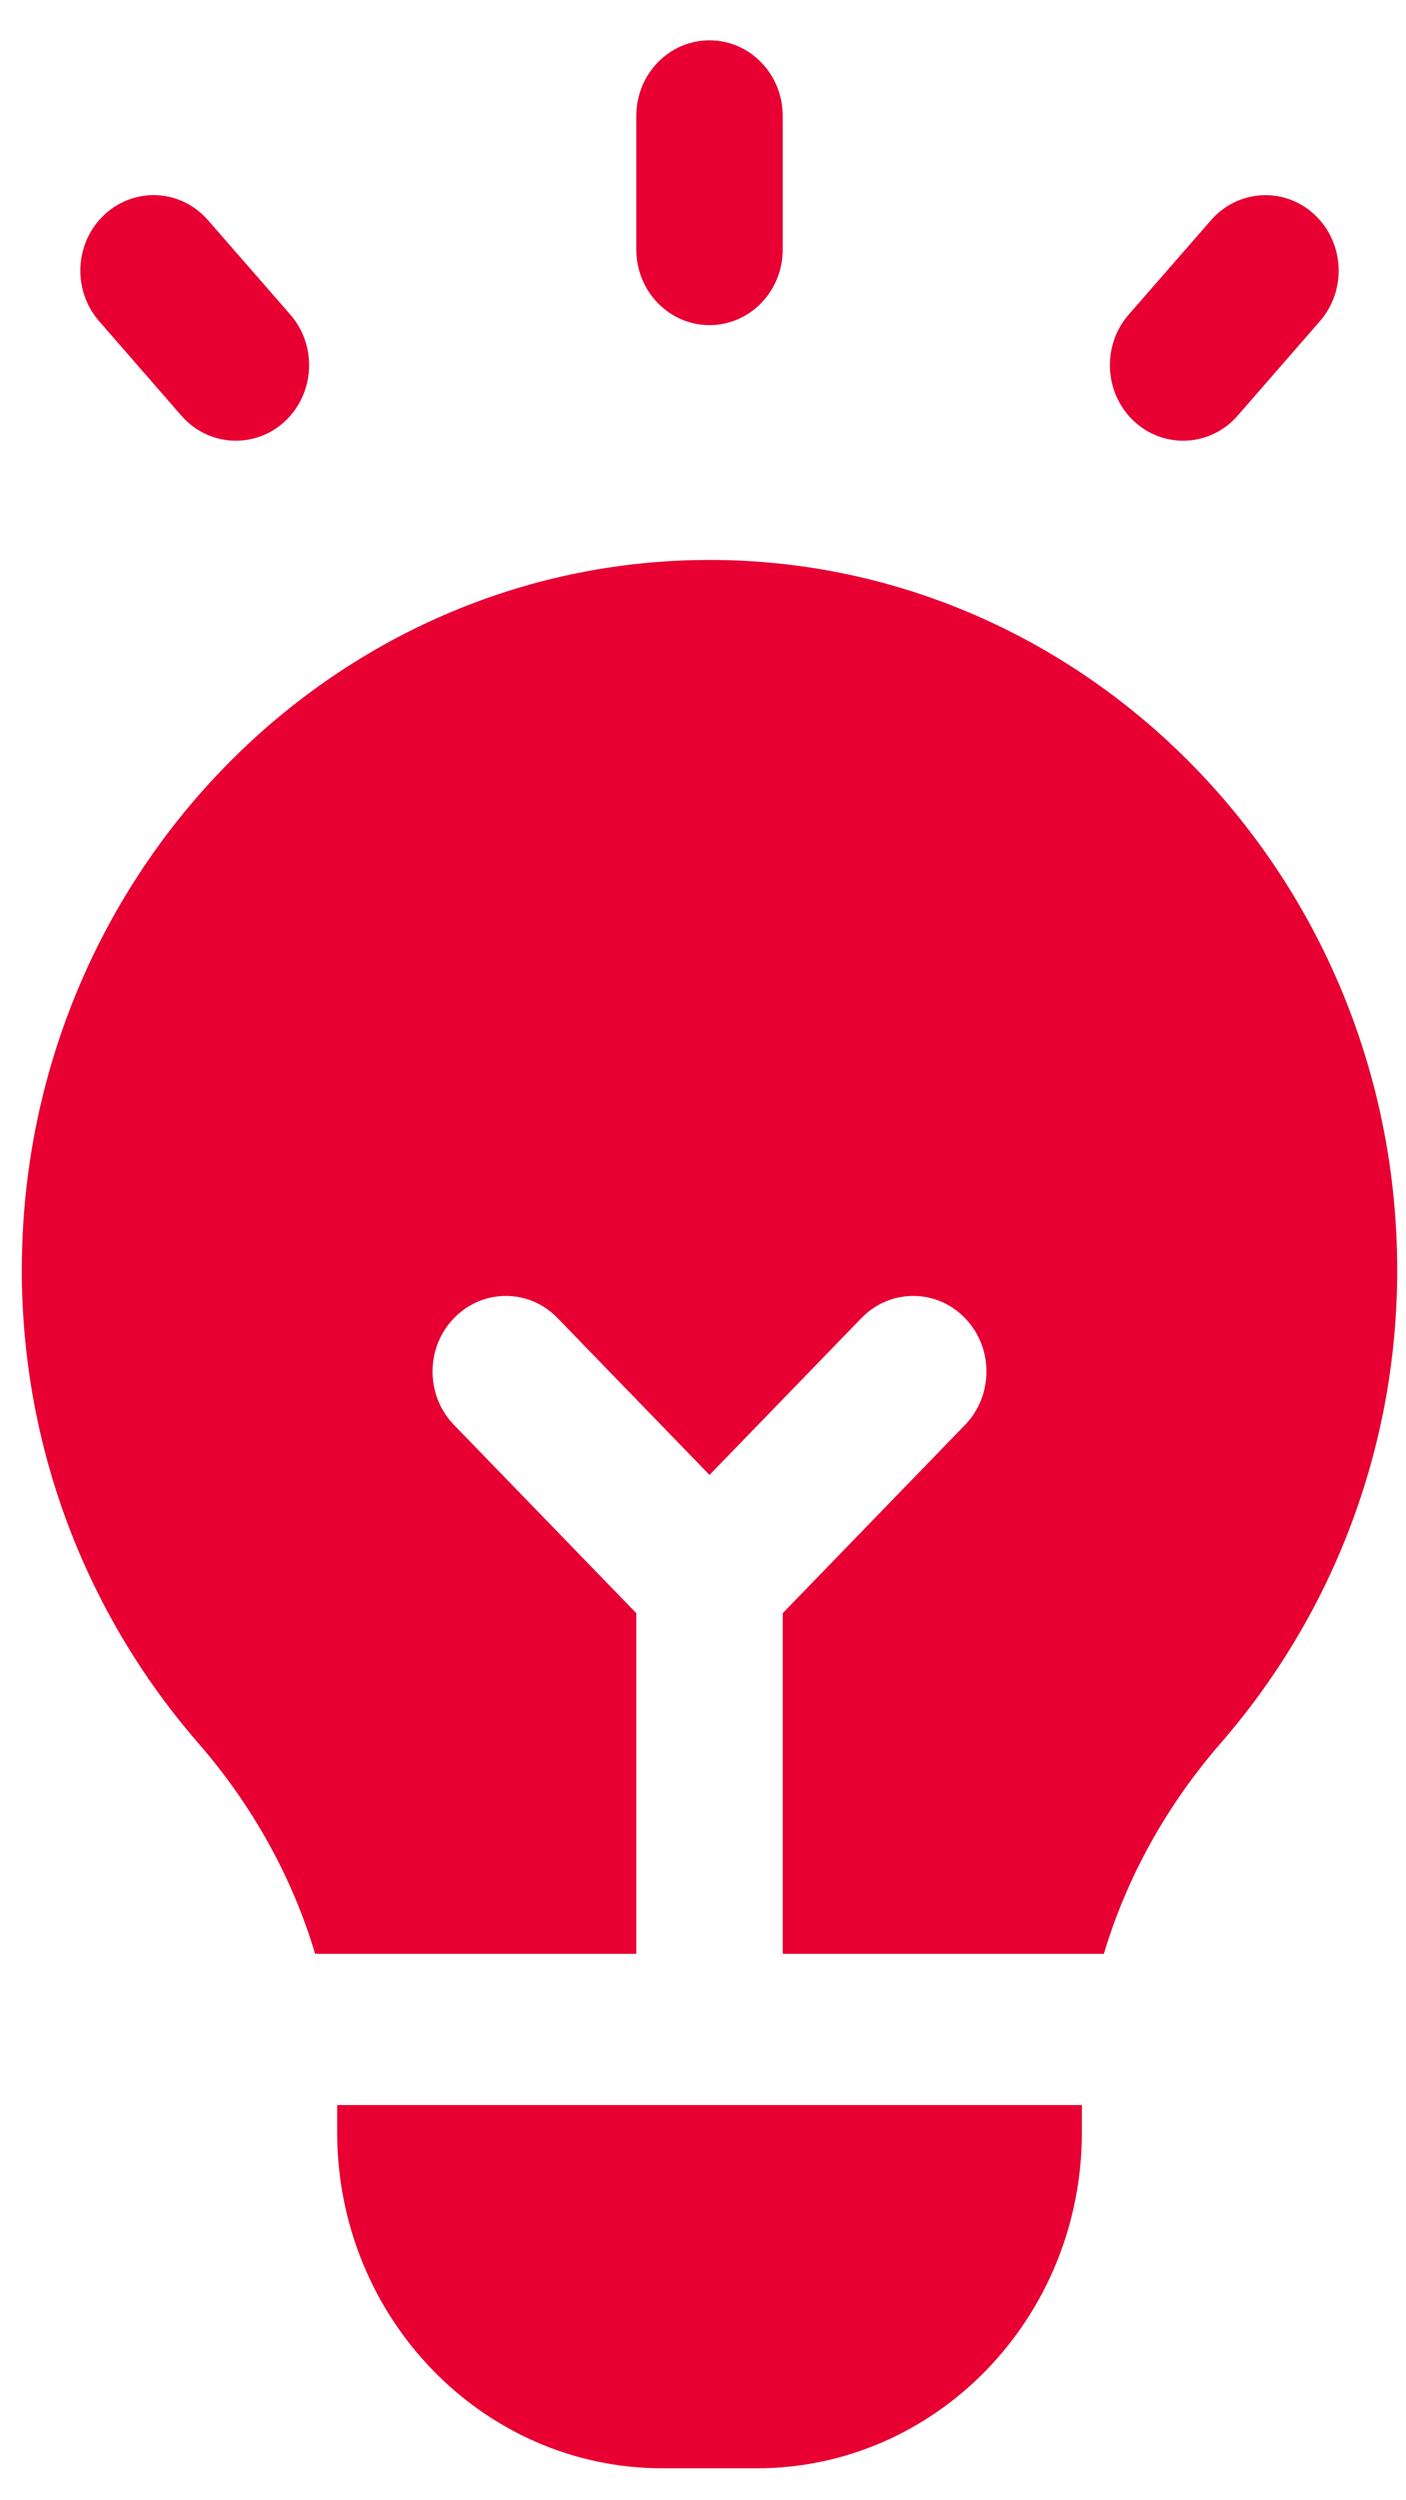 <svg width="27" height="48" viewBox="0 0 27 48" fill="none" xmlns="http://www.w3.org/2000/svg">
<path d="M13.625 6.242C14.402 6.242 15.031 5.592 15.031 4.79V2.226C15.031 1.424 14.402 0.774 13.625 0.774C12.848 0.774 12.219 1.424 12.219 2.226V4.79C12.219 5.592 12.848 6.242 13.625 6.242Z" fill="#E80032"/>
<path d="M3.484 7.981C3.762 8.3 4.145 8.461 4.53 8.461C4.866 8.461 5.202 8.339 5.47 8.09C6.048 7.553 6.095 6.637 5.575 6.04L3.995 4.228C3.475 3.629 2.586 3.584 2.009 4.118C1.431 4.655 1.384 5.571 1.905 6.168L3.484 7.981Z" fill="#E80032"/>
<path d="M22.72 8.461C23.105 8.461 23.488 8.299 23.766 7.981L25.345 6.168C25.866 5.571 25.819 4.655 25.241 4.118C24.666 3.584 23.775 3.631 23.255 4.228L21.675 6.04C21.155 6.637 21.202 7.553 21.78 8.09C22.05 8.339 22.384 8.461 22.72 8.461Z" fill="#E80032"/>
<path d="M14.527 47.387H12.725C9.273 47.387 6.475 44.498 6.475 40.935V40.413H20.776V40.935C20.776 44.498 17.978 47.387 14.527 47.387Z" fill="#E80032"/>
<path d="M13.625 10.75C6.353 10.75 0.419 16.86 0.419 24.382C0.419 27.865 1.708 31.05 3.808 33.465C4.836 34.647 5.608 36.023 6.052 37.51H12.219V30.97L8.719 27.357C8.169 26.79 8.169 25.871 8.719 25.305C9.269 24.737 10.159 24.737 10.708 25.305L13.625 28.316L16.542 25.305C17.092 24.737 17.983 24.737 18.531 25.305C19.081 25.871 19.081 26.79 18.531 27.357L15.031 30.97V37.51H21.198C21.642 36.023 22.414 34.647 23.442 33.465C25.542 31.05 26.831 27.865 26.831 24.382C26.831 16.86 20.897 10.75 13.625 10.75Z" fill="#E80032"/>
</svg>
